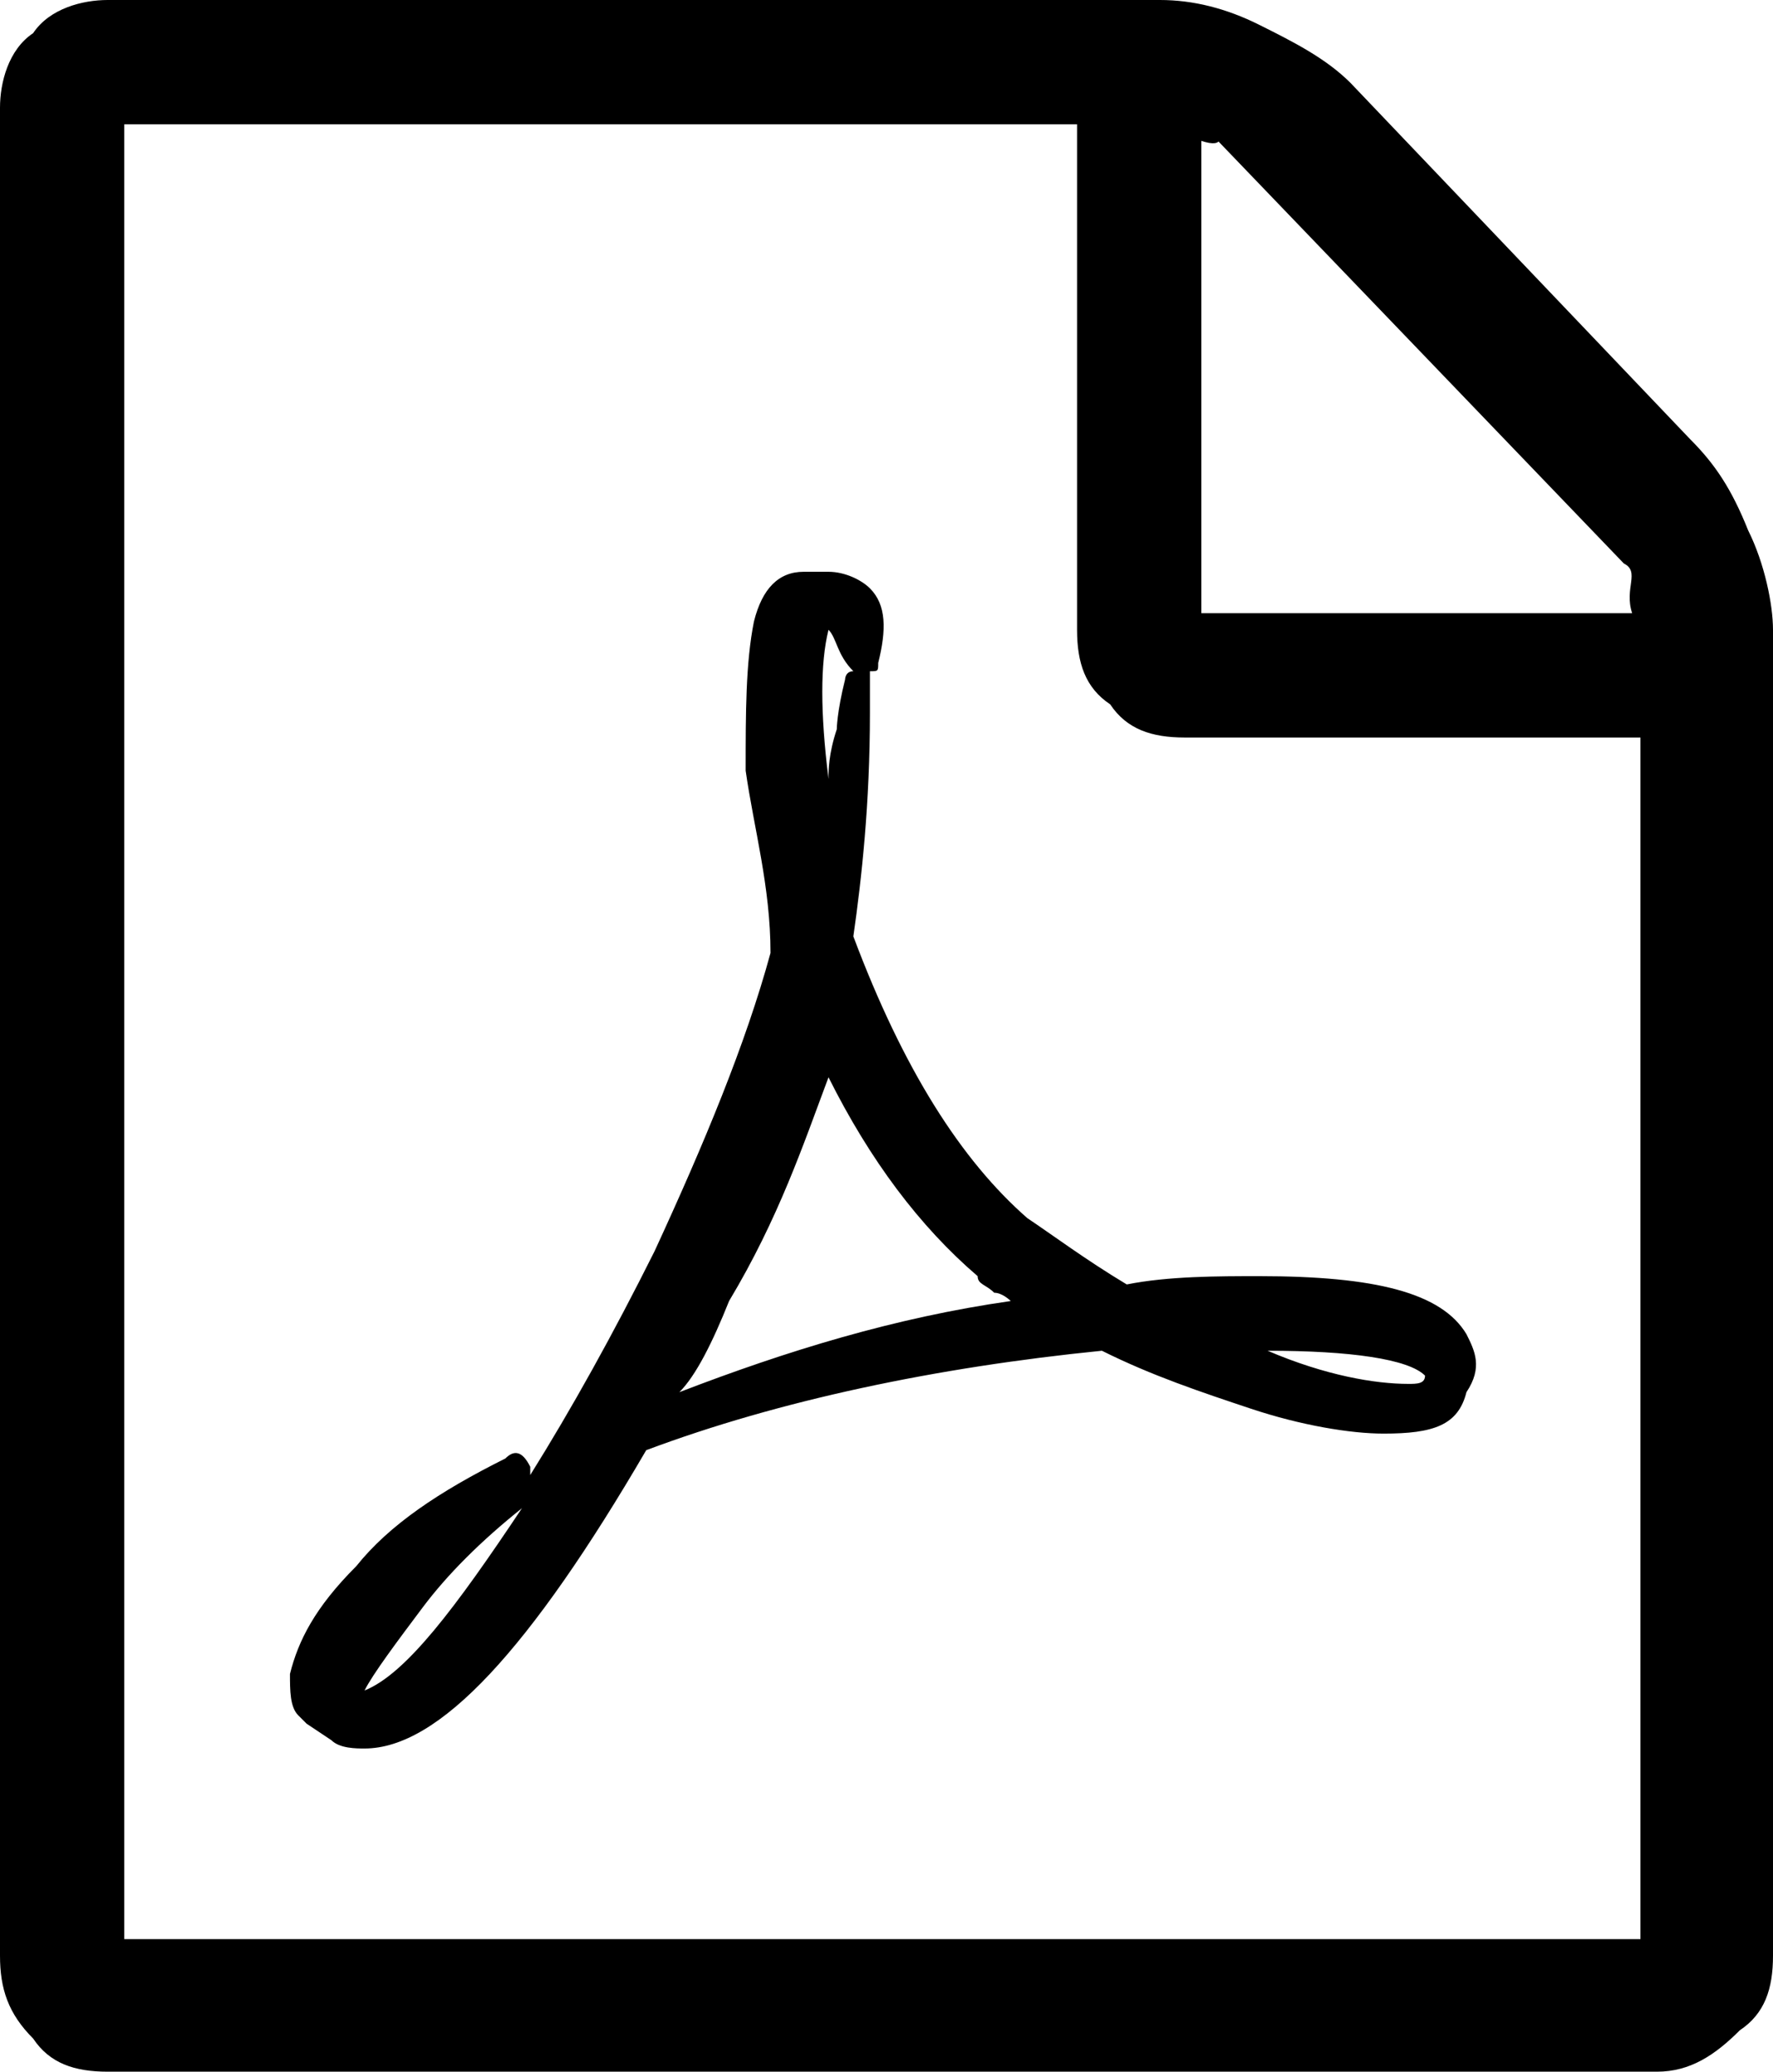 <?xml version="1.0" encoding="utf-8"?>
<!-- Generator: Adobe Illustrator 19.2.0, SVG Export Plug-In . SVG Version: 6.00 Build 0)  -->
<svg version="1.1" id="Layer_2" xmlns="http://www.w3.org/2000/svg" xmlns:xlink="http://www.w3.org/1999/xlink" x="0px" y="0px"
	 width="21.4px" height="25px" viewBox="0 0 21.4 25" style="enable-background:new 0 0 21.4 25;" xml:space="preserve">
<g>
	<path d="M20.4,5.3c0.3,0.3,0.5,0.6,0.7,1.1c0.2,0.4,0.3,0.9,0.3,1.2v16c0,0.4-0.1,0.7-0.4,0.9C20.7,24.8,20.4,25,20,25H1.3
		c-0.4,0-0.7-0.1-0.9-0.4C0.1,24.3,0,24,0,23.6V1.3C0,1,0.1,0.6,0.4,0.4C0.6,0.1,1,0,1.3,0h12.7c0.4,0,0.8,0.1,1.2,0.3
		s0.8,0.4,1.1,0.7L20.4,5.3z M19.8,23.4V8.9h-5.5c-0.4,0-0.7-0.1-0.9-0.4C13.1,8.3,13,8,13,7.6V1.5H1.5v21.9H19.8z M12.4,14.7
		c0.3,0.2,0.7,0.5,1.2,0.8c0.5-0.1,1.1-0.1,1.6-0.1c1.4,0,2.2,0.2,2.5,0.7c0.1,0.2,0.2,0.4,0,0.7c0,0,0,0,0,0c0,0,0,0,0,0v0
		c-0.1,0.4-0.4,0.5-1,0.5c-0.4,0-1-0.1-1.6-0.3c-0.6-0.2-1.2-0.4-1.8-0.7c-2,0.2-3.9,0.6-5.5,1.2c-1.4,2.4-2.5,3.6-3.4,3.6
		c-0.1,0-0.3,0-0.4-0.1l-0.3-0.2c0,0,0,0-0.1-0.1c-0.1-0.1-0.1-0.3-0.1-0.5c0.1-0.4,0.3-0.8,0.8-1.3c0.4-0.5,1-0.9,1.8-1.3
		c0.1-0.1,0.2-0.1,0.3,0.1c0,0,0,0,0,0.1c0.5-0.8,1-1.7,1.5-2.7c0.6-1.3,1.1-2.5,1.4-3.6C9.3,10.7,9.1,10,9,9.3C9,8.6,9,8,9.1,7.5
		c0.1-0.4,0.3-0.6,0.6-0.6H10h0c0.2,0,0.4,0.1,0.5,0.2c0.2,0.2,0.2,0.5,0.1,0.9c0,0.1,0,0.1-0.1,0.1c0,0,0,0.1,0,0.1v0.4
		c0,1.1-0.1,2-0.2,2.7C10.9,12.9,11.6,14,12.4,14.7z M4.4,20.4c0.5-0.2,1.1-1,1.9-2.2c-0.5,0.4-0.9,0.8-1.2,1.2
		C4.8,19.8,4.5,20.2,4.4,20.4z M8.2,16.8c1.3-0.5,2.6-0.9,4-1.1c0,0-0.1-0.1-0.2-0.1c-0.1-0.1-0.2-0.1-0.2-0.2
		c-0.7-0.6-1.3-1.4-1.8-2.4c-0.3,0.8-0.6,1.7-1.2,2.7C8.6,16.2,8.4,16.6,8.2,16.8z M10,7.6c-0.1,0.4-0.1,1,0,1.8
		c0-0.1,0-0.3,0.1-0.6c0,0,0-0.2,0.1-0.6c0,0,0-0.1,0.1-0.1c0,0,0,0,0,0c0,0,0,0,0,0c0,0,0,0,0,0C10.1,7.9,10.1,7.7,10,7.6
		C10,7.6,10,7.6,10,7.6L10,7.6z M14.5,1.7v5.7h5.2c-0.1-0.3,0.1-0.5-0.1-0.6l-4.9-5.1C14.7,1.6,14.8,1.8,14.5,1.7z M17.2,16.6
		c-0.2-0.2-0.9-0.3-1.9-0.3c0.7,0.3,1.3,0.4,1.7,0.4C17.1,16.7,17.2,16.7,17.2,16.6C17.3,16.6,17.2,16.6,17.2,16.6z"/>
</g>
</svg>

